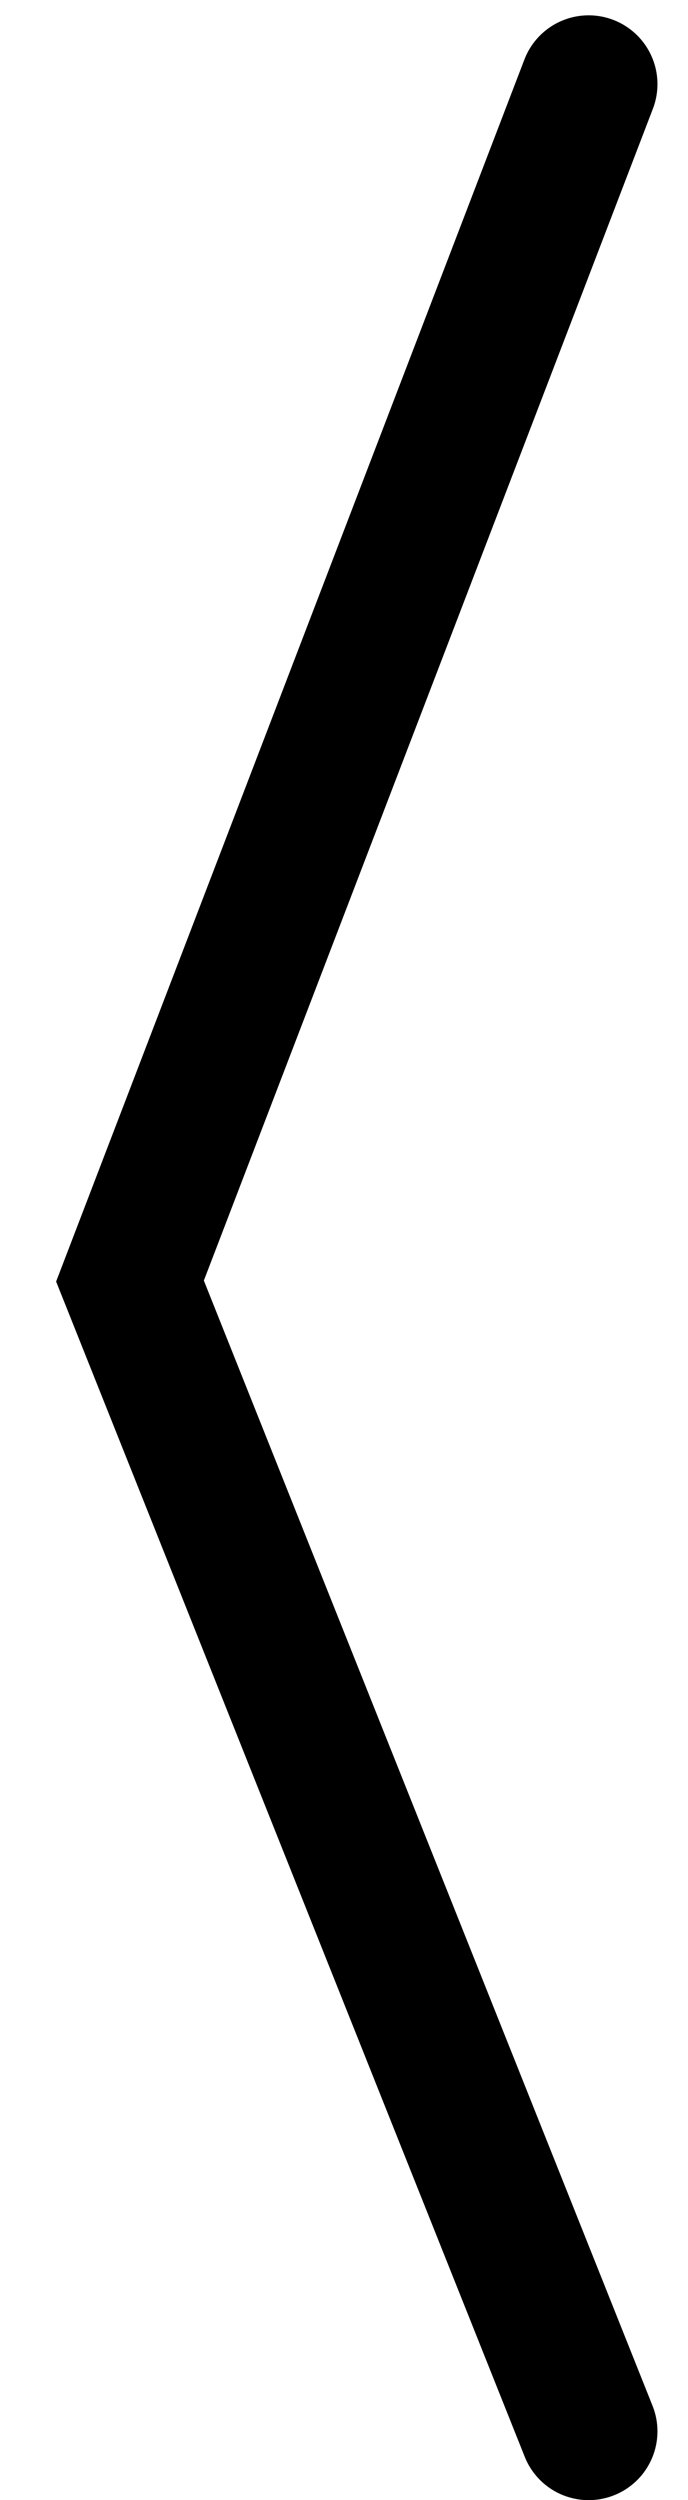 <?xml version="1.0" encoding="utf-8"?>
<!-- Generator: Adobe Illustrator 16.0.0, SVG Export Plug-In . SVG Version: 6.00 Build 0)  -->
<svg version="1.2" baseProfile="tiny" id="katman_1"
	 xmlns="http://www.w3.org/2000/svg" xmlns:xlink="http://www.w3.org/1999/xlink" x="0px" y="0px" width="15px" height="54.5px"
	 viewBox="0 0 15 54.5" xml:space="preserve">
<polyline fill="none" stroke="#000000" stroke-width="3" stroke-linecap="round" stroke-miterlimit="10" points="12.834,1.834 
	2.834,27.926 12.834,53.001 "/>
<rect y="-7.827" fill="none" width="35" height="100"/>
</svg>
